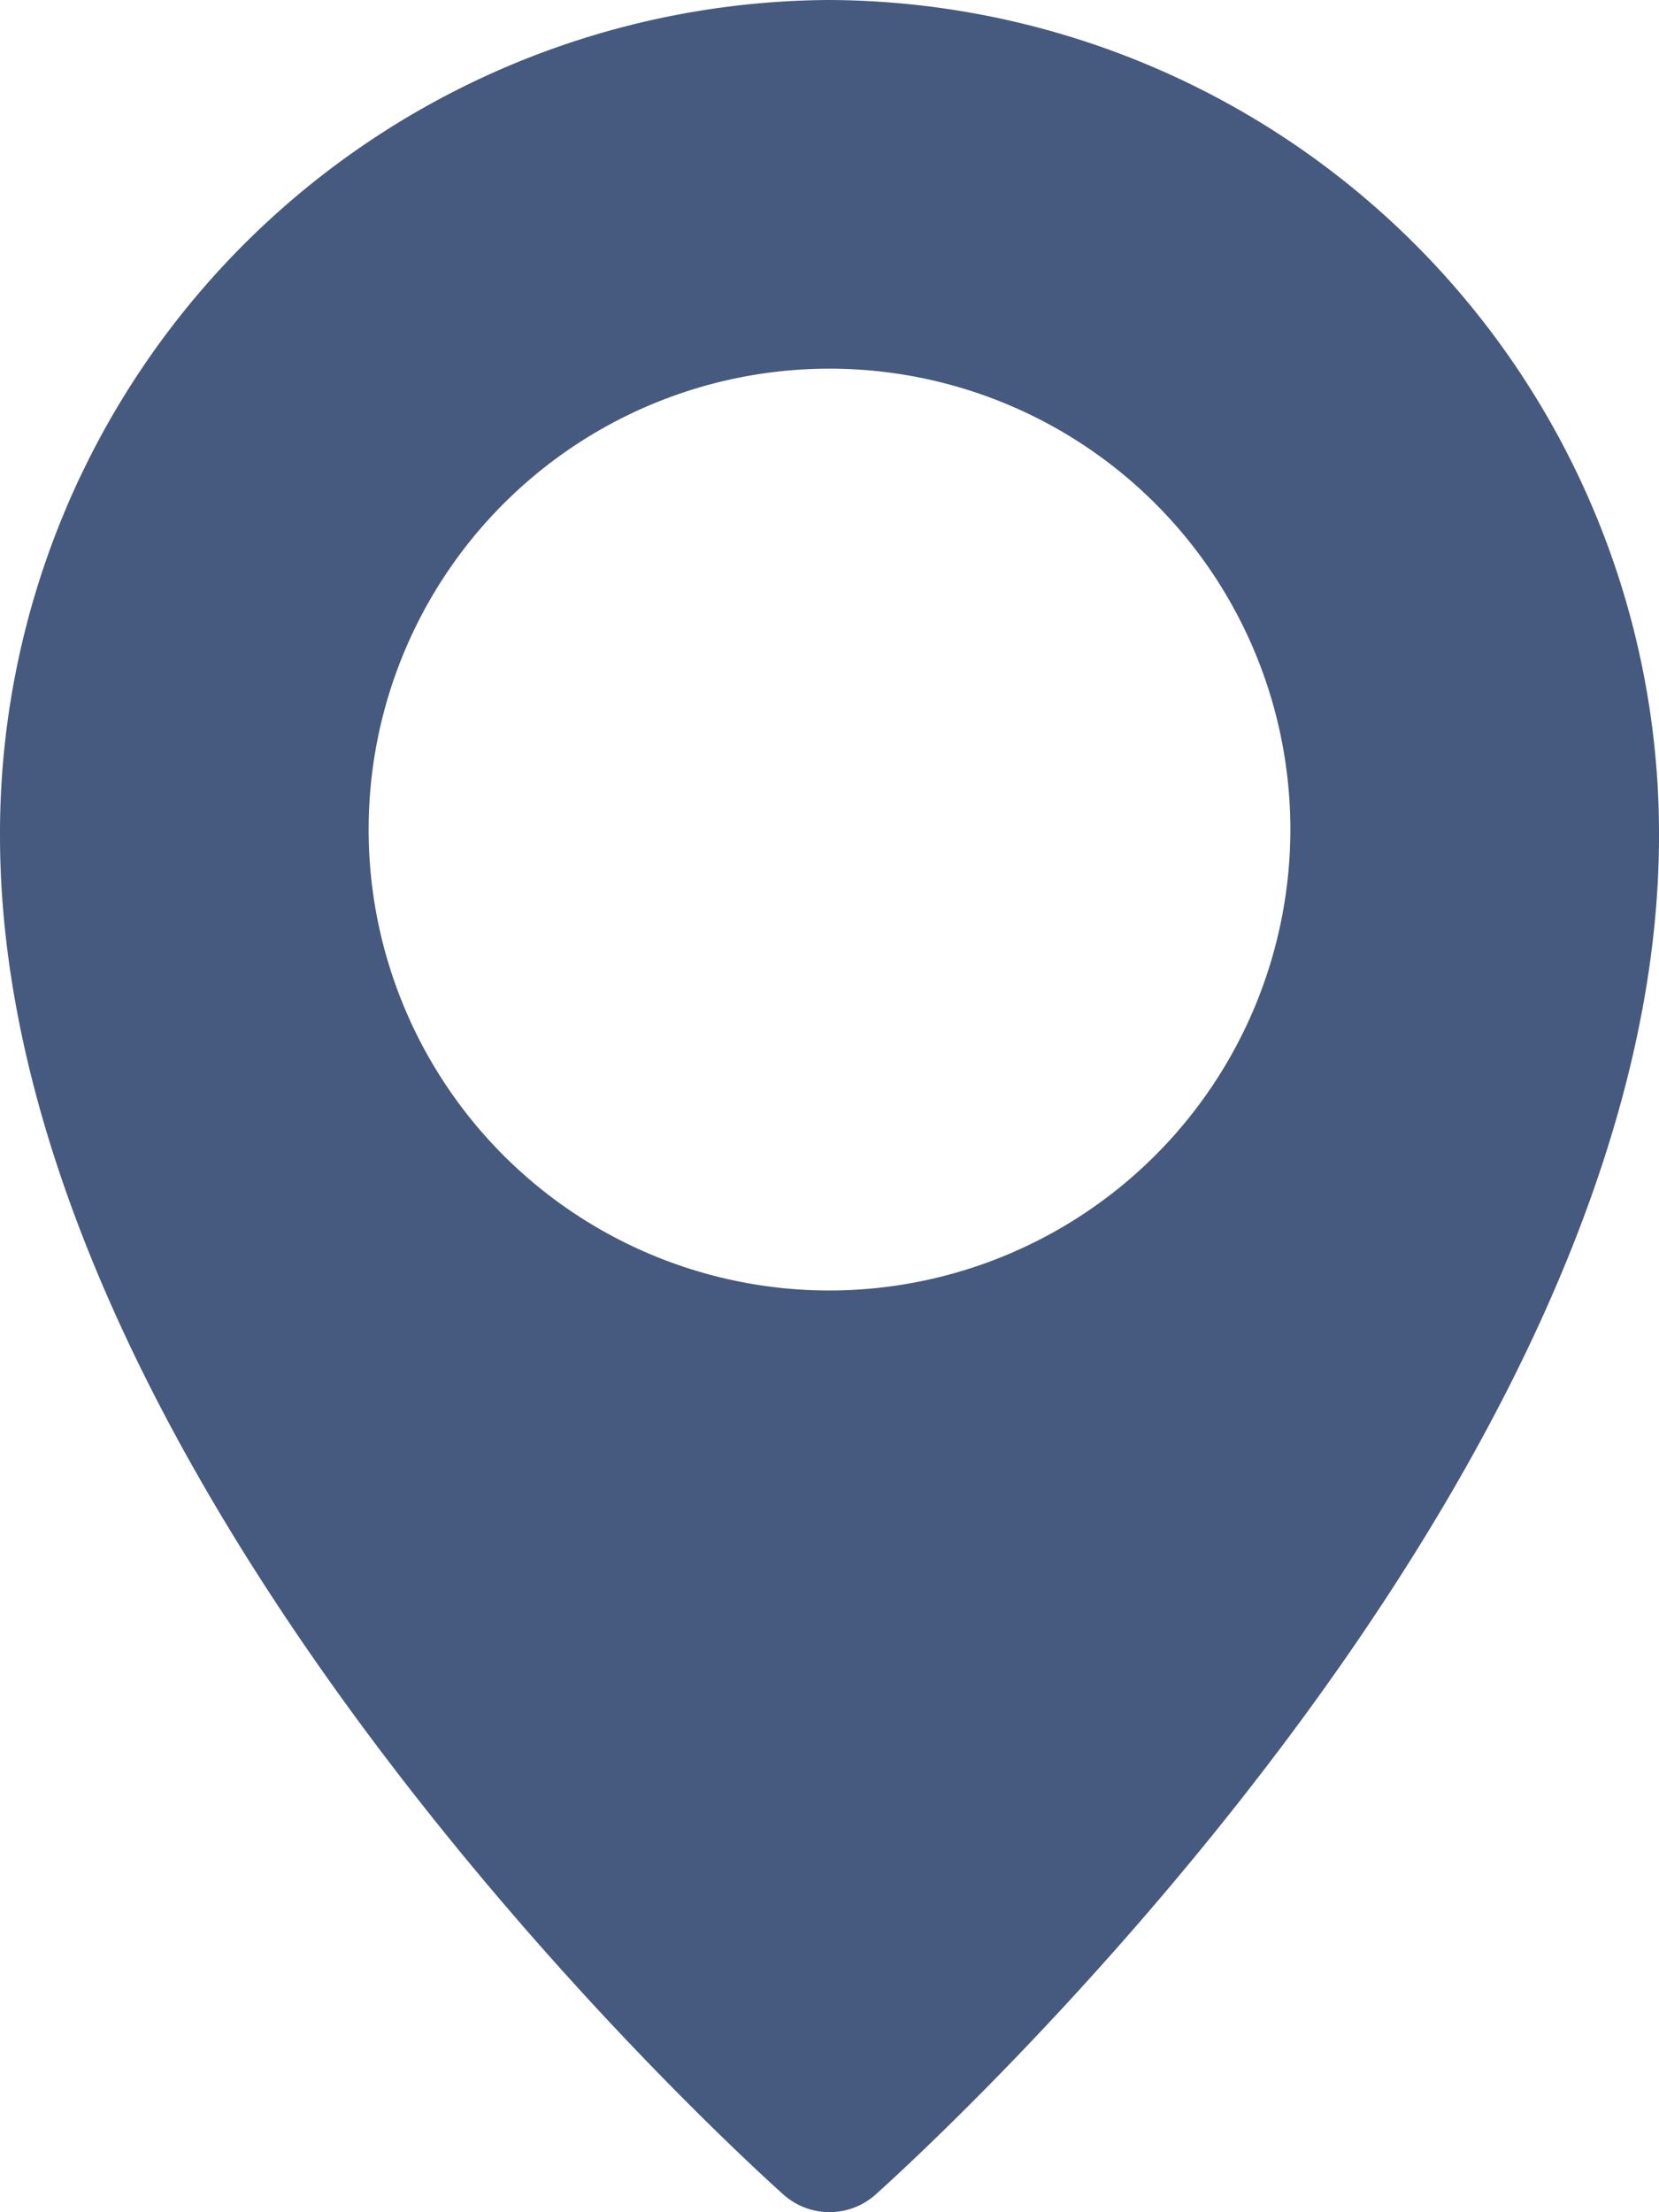 <svg xmlns="http://www.w3.org/2000/svg" width="15" height="20" viewBox="0 0 15 20">
  <g id="Group_156" data-name="Group 156" transform="translate(-752 -977)">
    <path id="location-pin" d="M10.5,0A7.536,7.536,0,0,0,3,7.554c0,5.919,6.8,12.031,7.084,12.287a.626.626,0,0,0,.832,0C11.2,19.585,18,13.473,18,7.554A7.536,7.536,0,0,0,10.5,0Zm0,11.667A4.167,4.167,0,1,1,14.667,7.5,4.171,4.171,0,0,1,10.5,11.667Z" transform="translate(749 977)" fill="#46597e"/>
  </g>
</svg>
